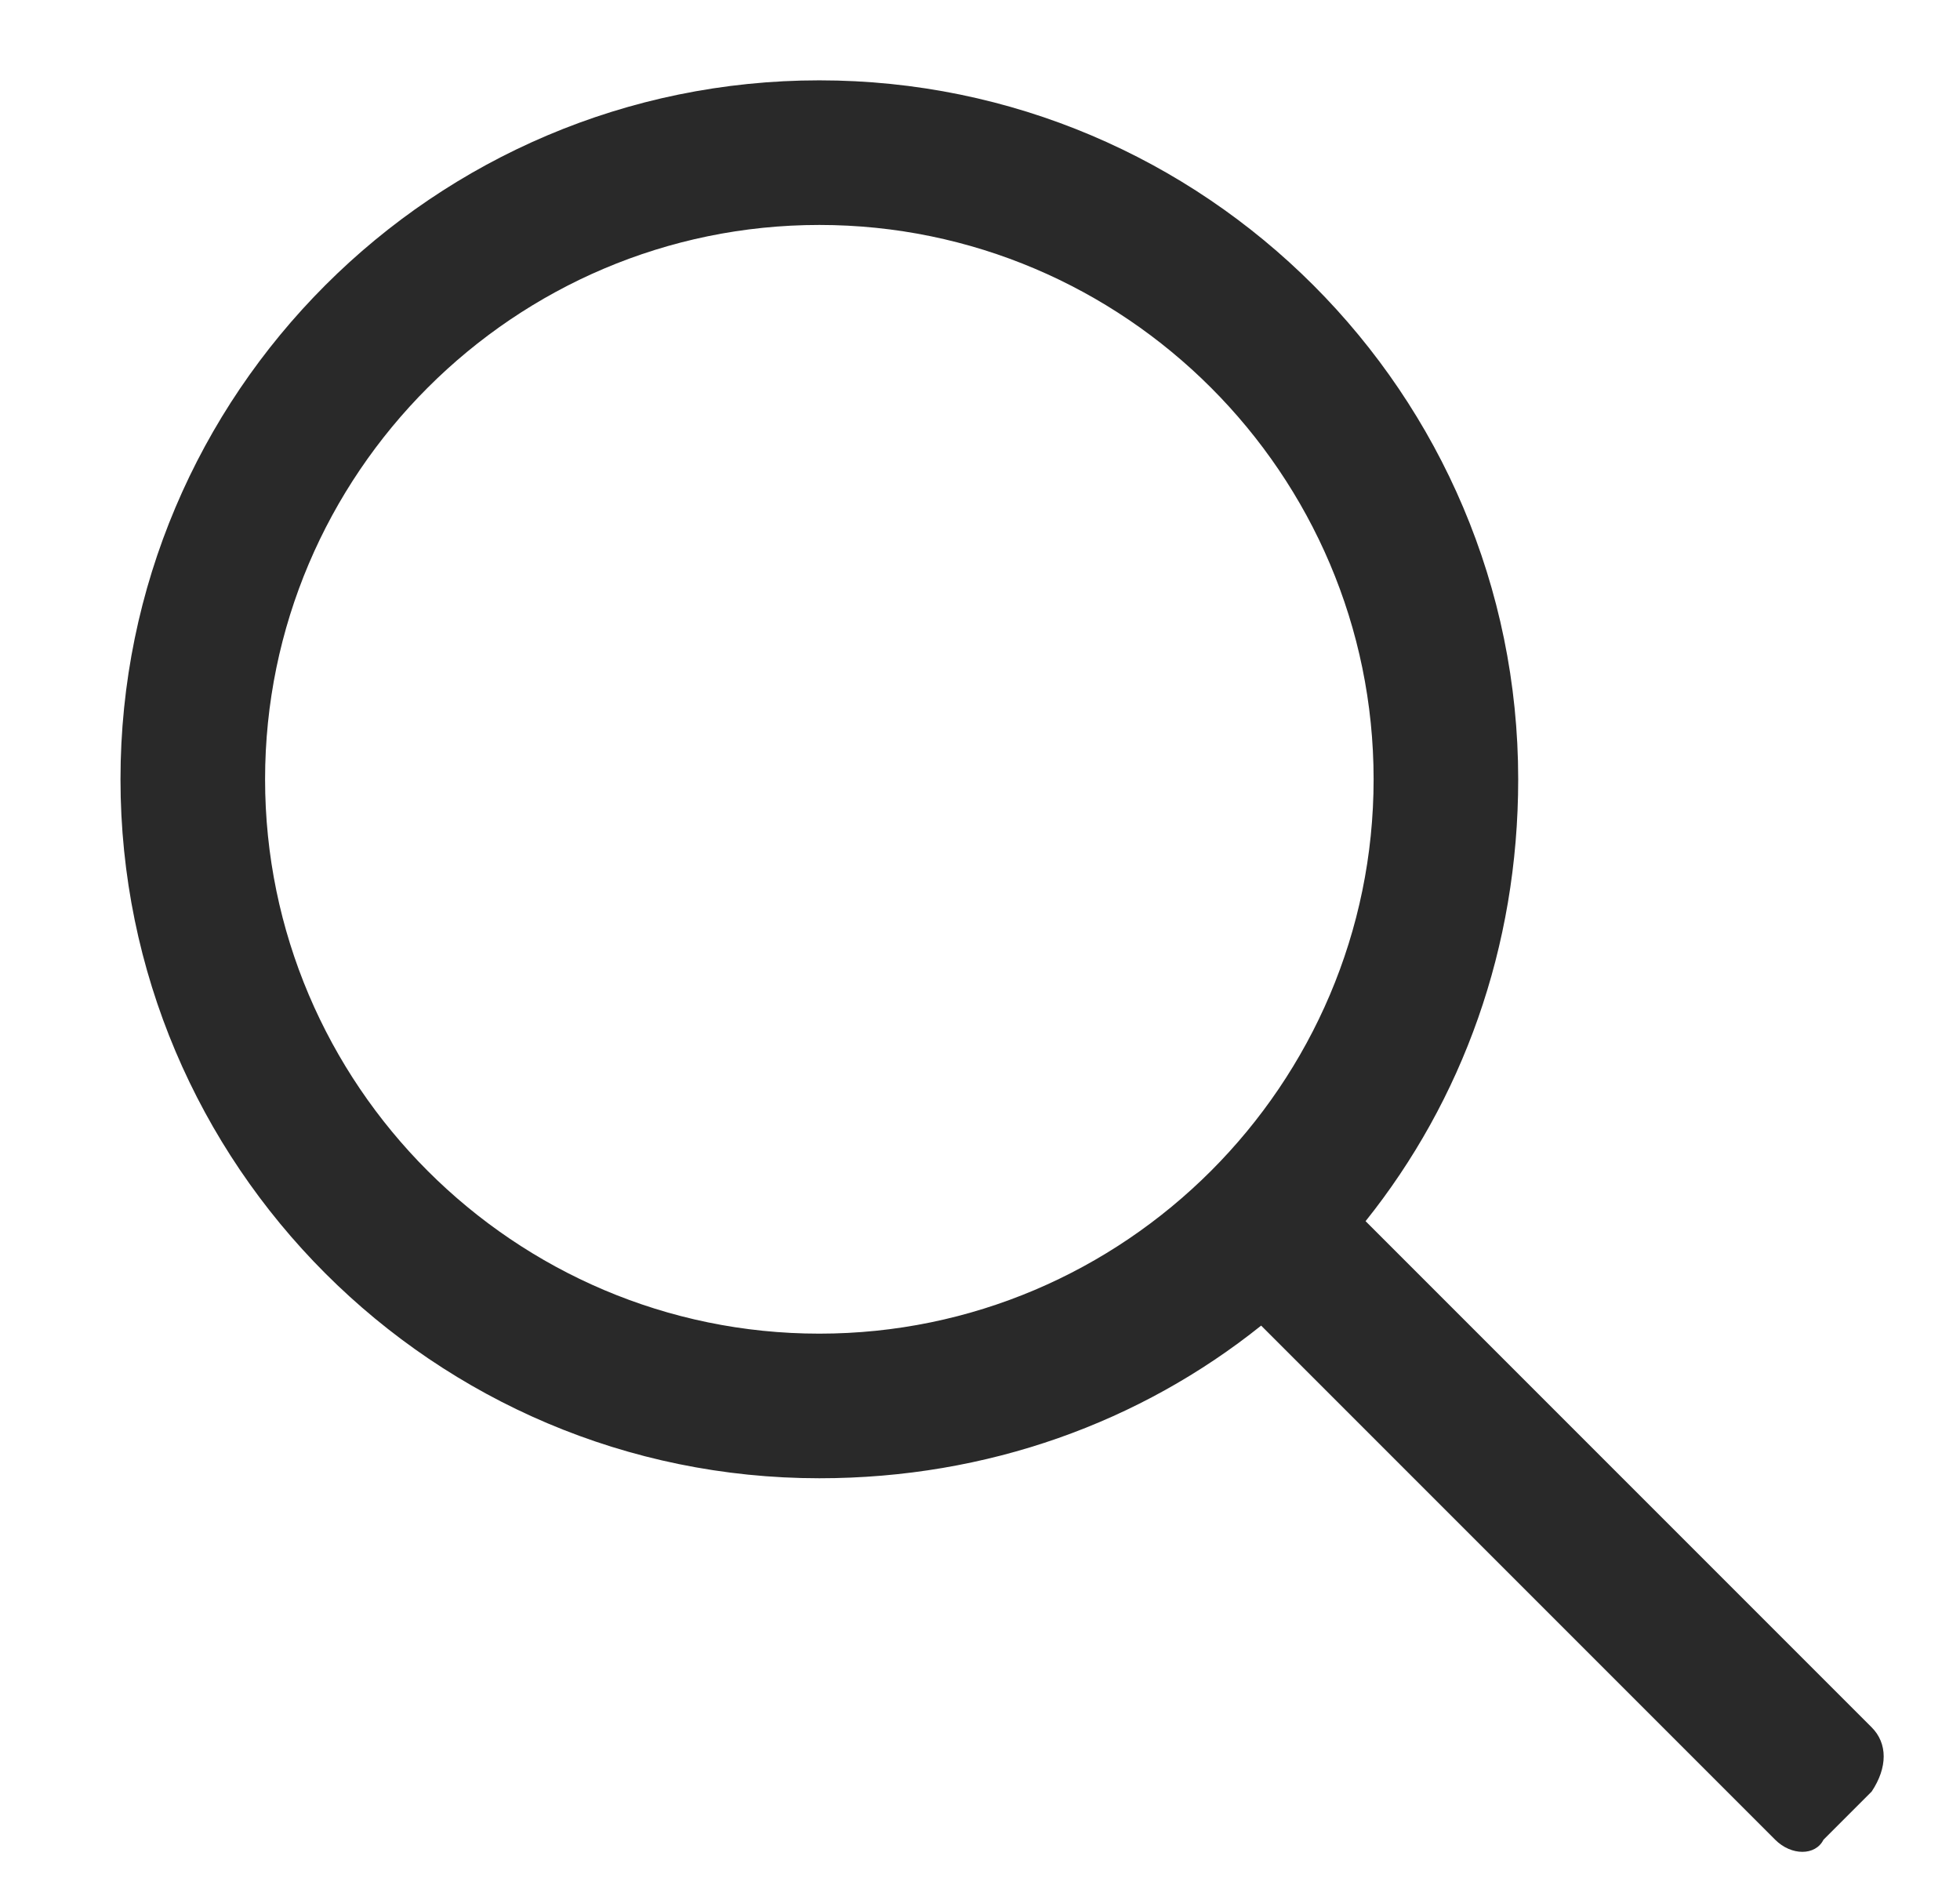 <?xml version="1.0" encoding="utf-8"?>
<!-- Generator: Adobe Illustrator 21.1.0, SVG Export Plug-In . SVG Version: 6.00 Build 0)  -->
<svg version="1.1" id="Layer_1" xmlns="http://www.w3.org/2000/svg" xmlns:xlink="http://www.w3.org/1999/xlink" x="0px" y="0px"
	 viewBox="0 0 24.4 23.6" style="enable-background:new 0 0 24.4 23.6;" xml:space="preserve">
<style type="text/css">
	.st0{fill:#292929;}
</style>
<path class="st0" d="M23.3,21.5L17,15.2c1.2-1.5,1.9-3.4,1.9-5.5C18.9,4.9,15,1,10.2,1C5.4,1,1.5,4.9,1.5,9.7s3.9,8.7,8.7,8.7
	c2.1,0,4-0.7,5.5-1.9l6.4,6.4c0.2,0.2,0.5,0.2,0.6,0l0.6-0.6C23.5,22,23.5,21.7,23.3,21.5z M10.2,16.6c-3.8,0-6.9-3.1-6.9-6.9
	c0-3.8,3.1-6.9,6.9-6.9c3.8,0,6.9,3.1,6.9,6.9C17.1,13.5,14,16.6,10.2,16.6z"/>
</svg>
